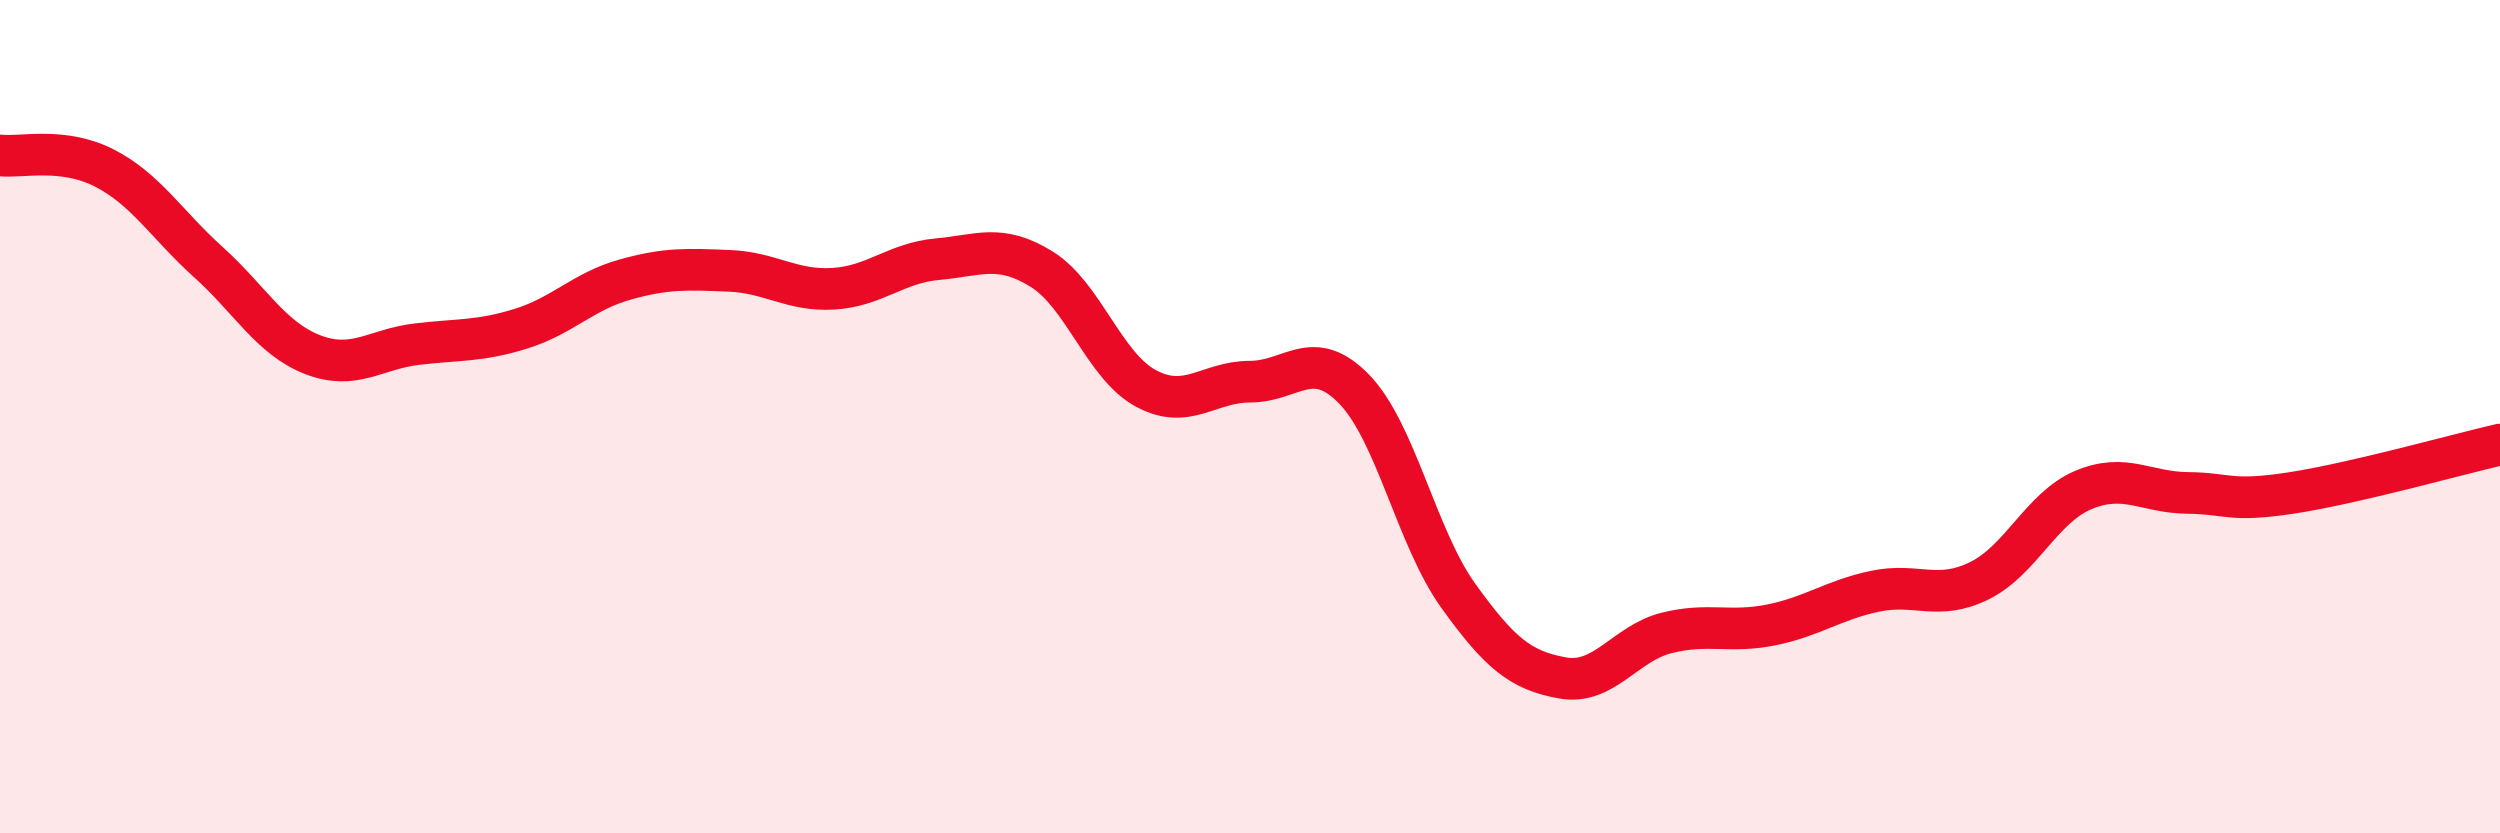 
    <svg width="60" height="20" viewBox="0 0 60 20" xmlns="http://www.w3.org/2000/svg">
      <path
        d="M 0,3.73 C 0.5,3.79 1.5,3.52 2.5,4.03 C 3.5,4.54 4,5.39 5,6.29 C 6,7.19 6.5,8.12 7.5,8.51 C 8.5,8.9 9,8.38 10,8.26 C 11,8.14 11.5,8.2 12.5,7.89 C 13.5,7.58 14,6.99 15,6.71 C 16,6.43 16.5,6.46 17.5,6.5 C 18.5,6.54 19,6.99 20,6.93 C 21,6.87 21.5,6.31 22.5,6.22 C 23.5,6.13 24,5.84 25,6.46 C 26,7.08 26.5,8.78 27.5,9.32 C 28.5,9.86 29,9.16 30,9.16 C 31,9.16 31.5,8.31 32.5,9.34 C 33.5,10.37 34,12.91 35,14.3 C 36,15.69 36.5,16.09 37.5,16.27 C 38.5,16.45 39,15.44 40,15.19 C 41,14.94 41.5,15.2 42.5,15 C 43.5,14.8 44,14.4 45,14.19 C 46,13.98 46.5,14.43 47.5,13.94 C 48.5,13.45 49,12.18 50,11.76 C 51,11.34 51.5,11.82 52.5,11.83 C 53.5,11.84 53.5,12.06 55,11.83 C 56.5,11.6 59,10.9 60,10.67L60 20L0 20Z"
        fill="#EB0A25"
        opacity="0.1"
        stroke-linecap="round"
        stroke-linejoin="round"
      />
      <path
        d="M 0,3.73 C 0.5,3.79 1.5,3.52 2.5,4.03 C 3.5,4.54 4,5.39 5,6.29 C 6,7.19 6.5,8.12 7.5,8.51 C 8.5,8.9 9,8.38 10,8.26 C 11,8.14 11.5,8.2 12.5,7.89 C 13.5,7.58 14,6.99 15,6.71 C 16,6.43 16.5,6.46 17.5,6.5 C 18.5,6.54 19,6.99 20,6.93 C 21,6.87 21.5,6.31 22.5,6.22 C 23.5,6.13 24,5.84 25,6.46 C 26,7.08 26.5,8.78 27.5,9.32 C 28.5,9.86 29,9.16 30,9.16 C 31,9.16 31.5,8.31 32.5,9.34 C 33.5,10.37 34,12.91 35,14.3 C 36,15.69 36.5,16.09 37.5,16.27 C 38.5,16.45 39,15.44 40,15.19 C 41,14.94 41.5,15.2 42.5,15 C 43.5,14.8 44,14.4 45,14.19 C 46,13.98 46.5,14.43 47.5,13.94 C 48.5,13.45 49,12.18 50,11.76 C 51,11.34 51.5,11.82 52.5,11.83 C 53.5,11.84 53.5,12.06 55,11.83 C 56.5,11.6 59,10.9 60,10.67"
        stroke="#EB0A25"
        stroke-width="1"
        fill="none"
        stroke-linecap="round"
        stroke-linejoin="round"
      />
    </svg>
  